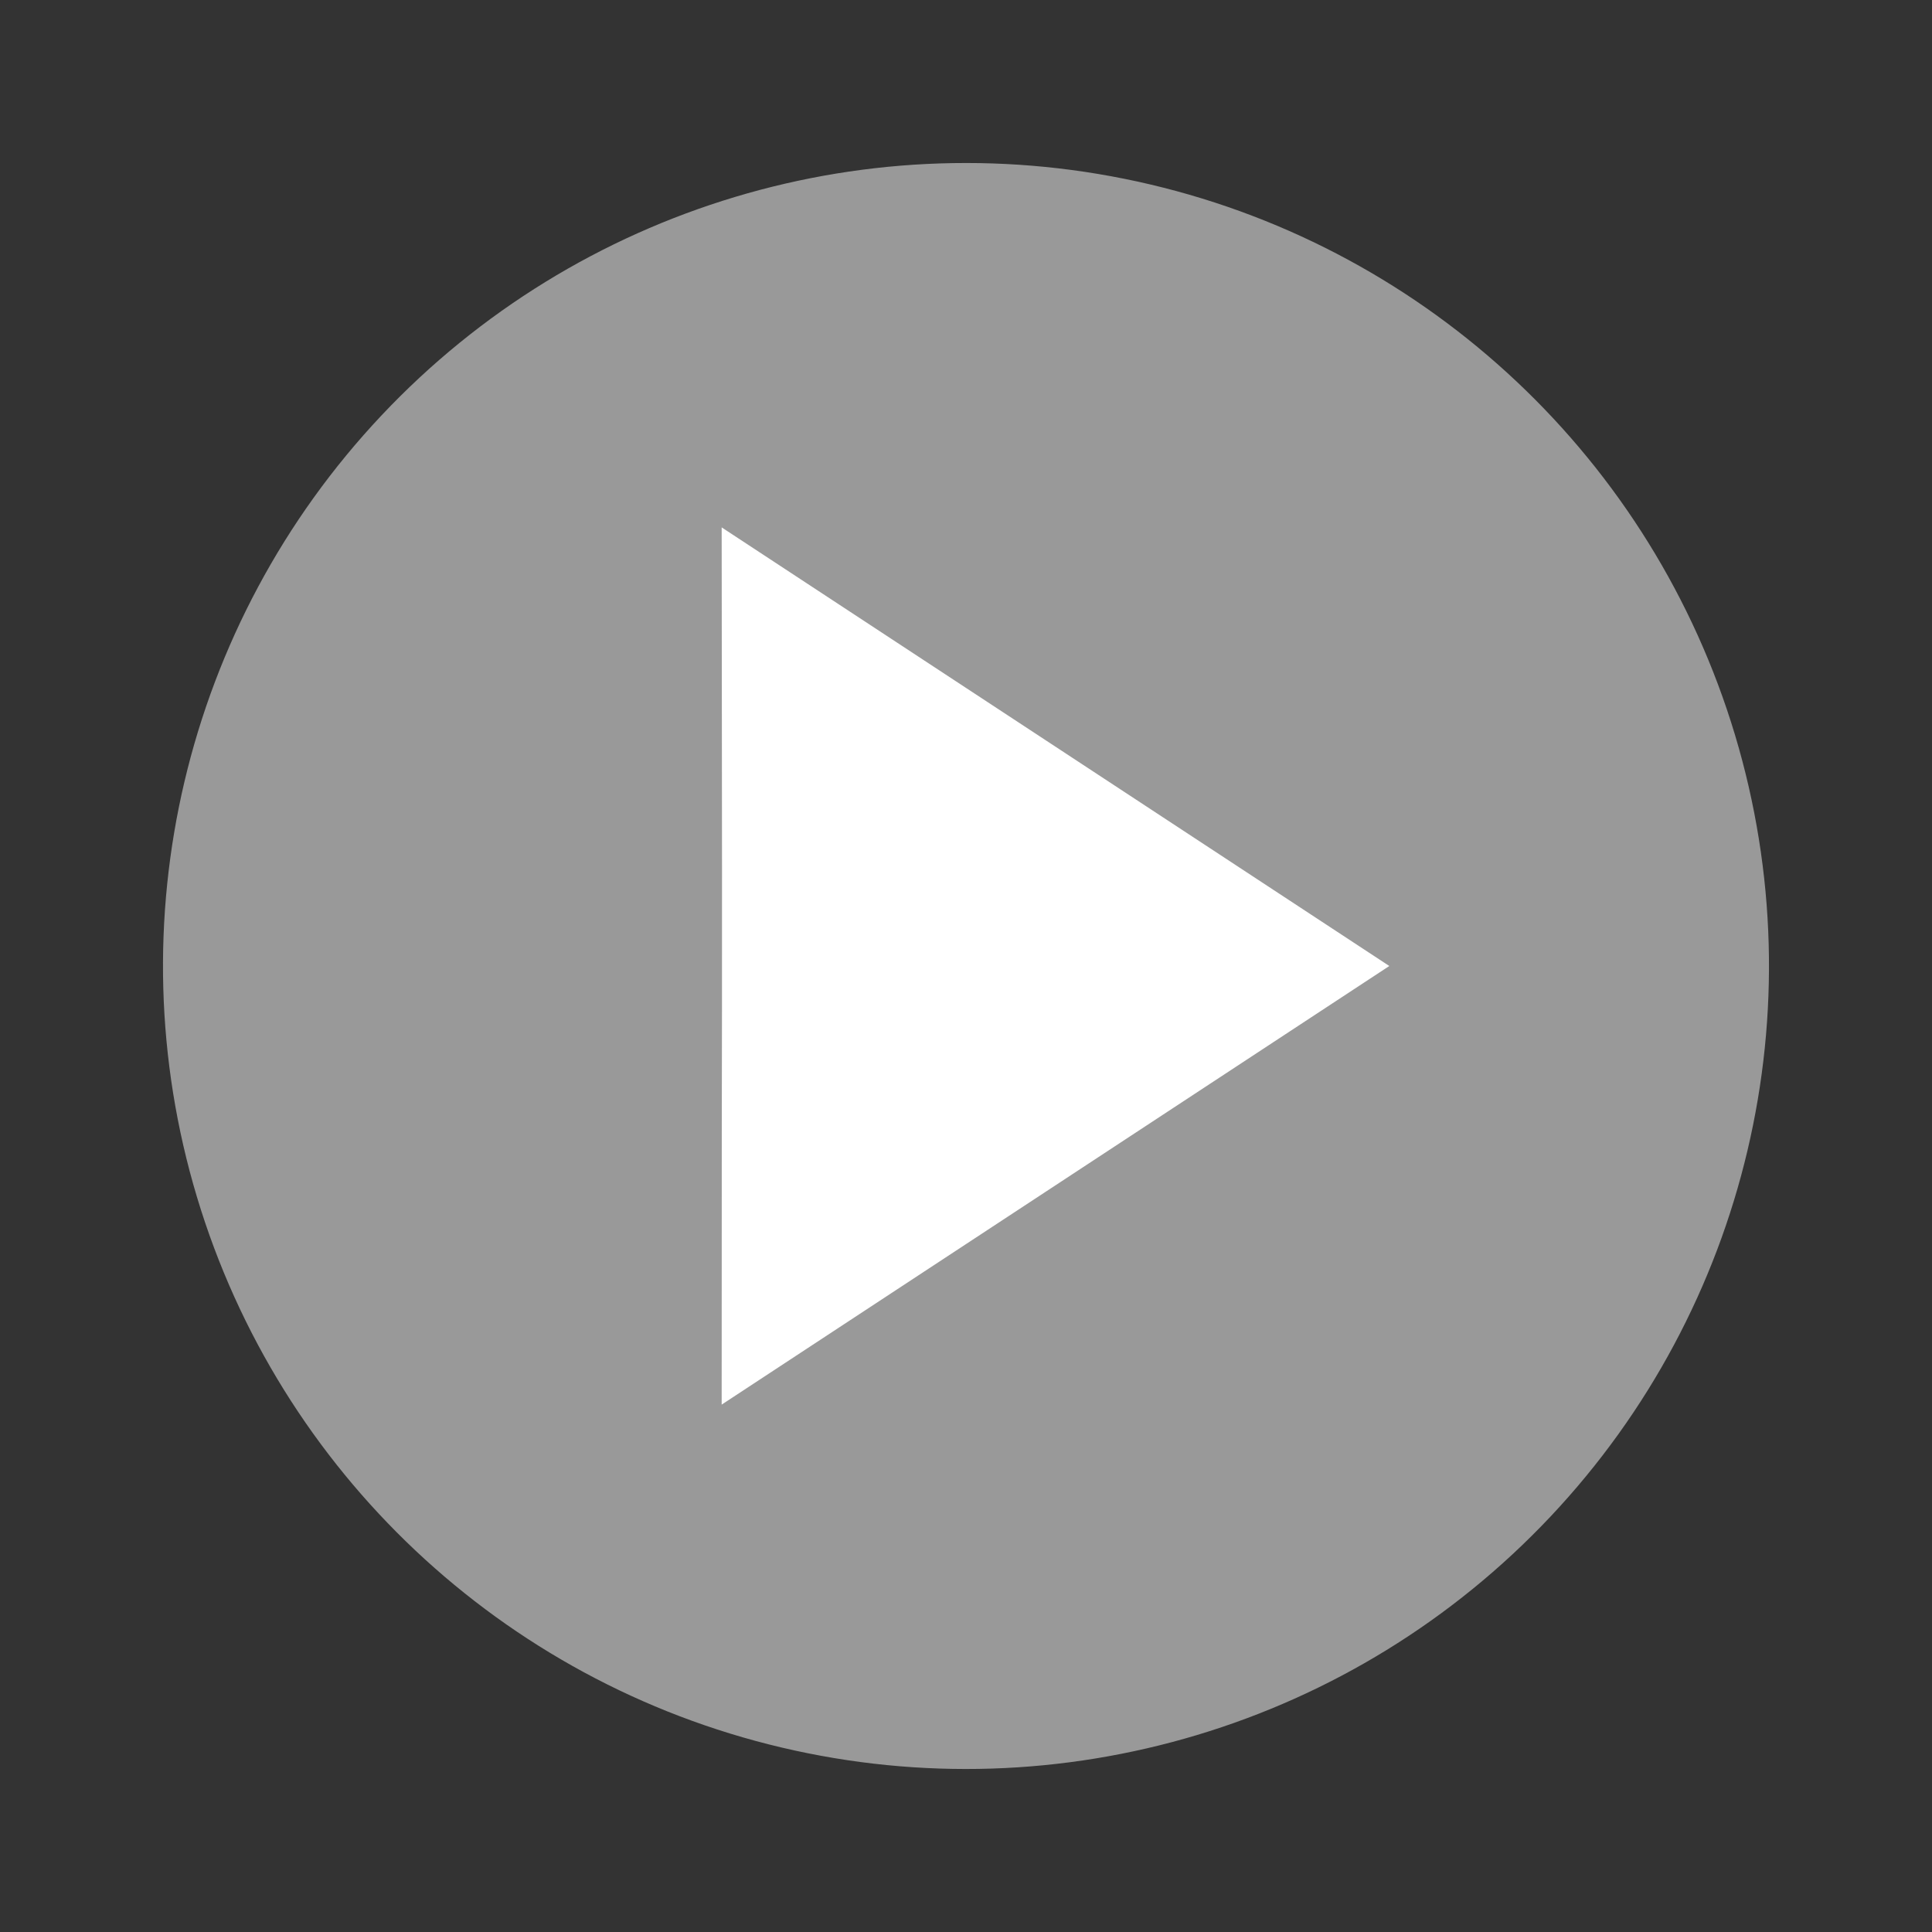 <svg xmlns="http://www.w3.org/2000/svg" width="53.034" height="53.034" viewBox="0 0 53.034 53.034"><rect x="0" y="0" width="53.034" height="53.034" fill="#333333" stroke="none"/><defs><style>.a,.b{fill:#fff;}.a{opacity:0.5;}</style></defs><ellipse class="a" cx="22.042" cy="22.042" rx="22.042" ry="22.042" transform="translate(0 42.905) rotate(-76.717)"/><g transform="translate(19.81 14.477)"><path class="b" d="M226.78,135.5l-18.327-12.04c.023,18.151,0,9.244,0,24.08Z" transform="translate(-208.453 -123.46)"/></g></svg>